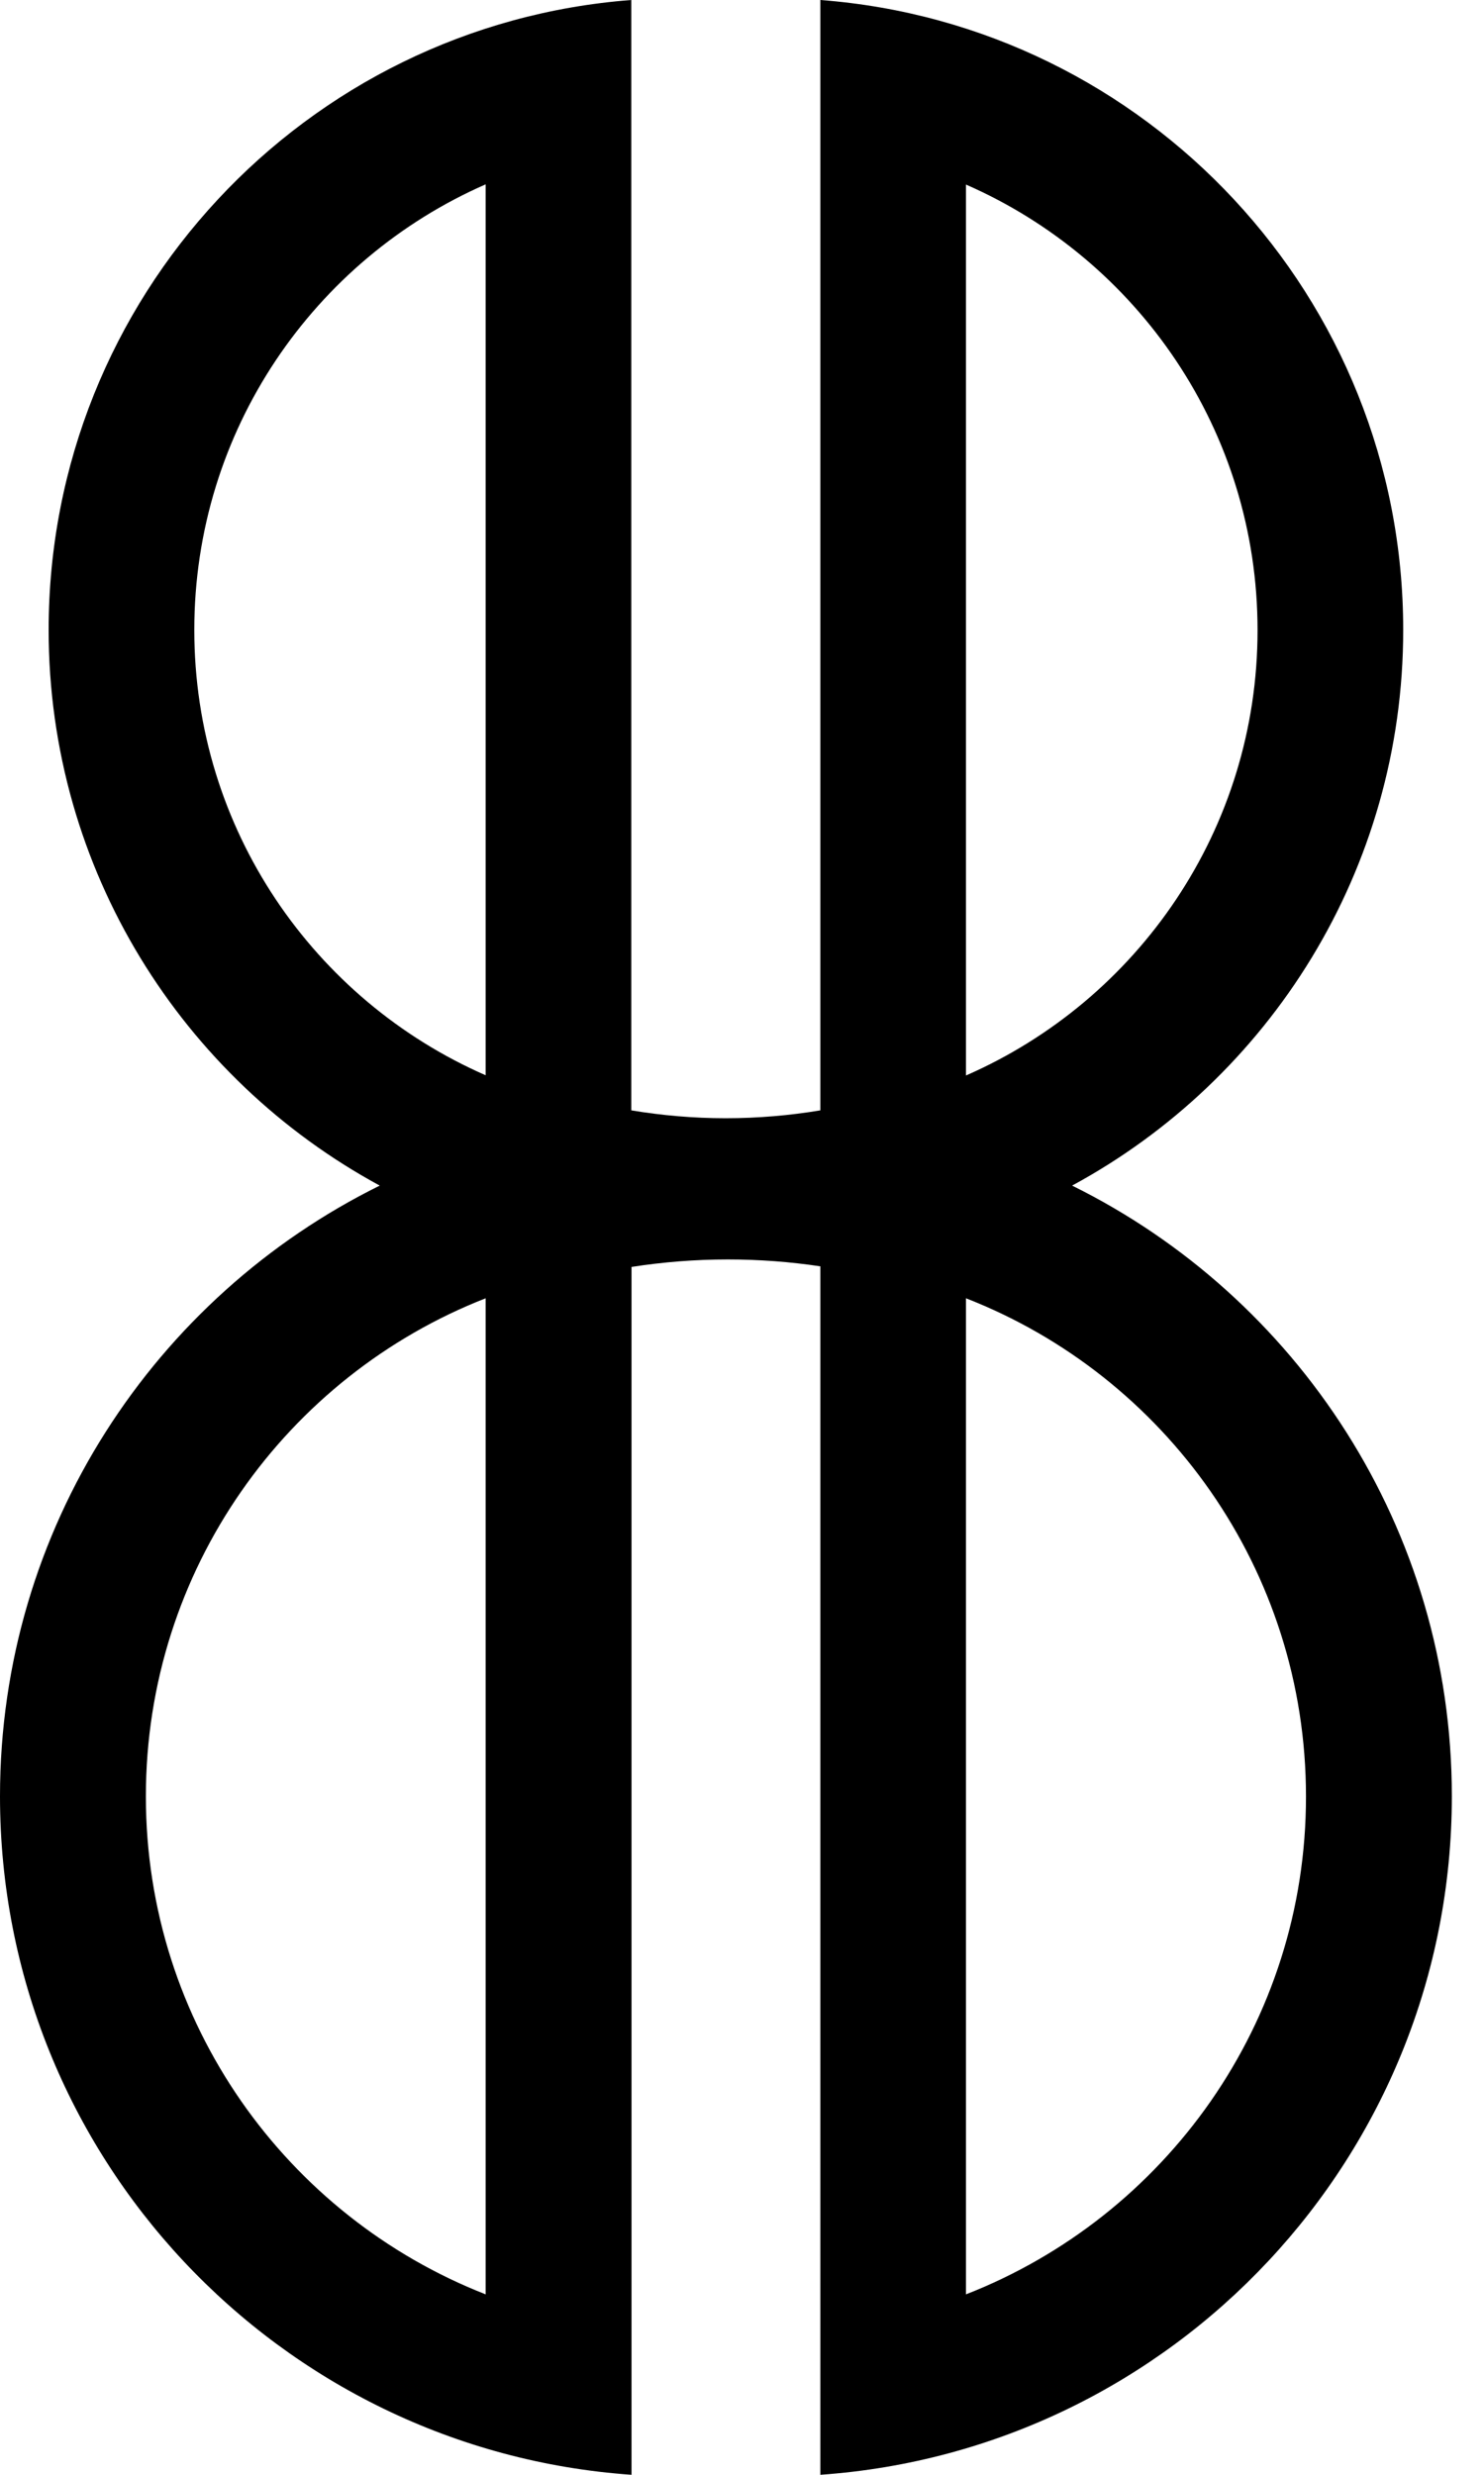<?xml version="1.0"?>
<svg xmlns="http://www.w3.org/2000/svg" width="27" height="45" viewBox="0 0 27 45" fill="none">
<path d="M19.506 21.558C23.095 19.617 25.53 15.82 25.53 11.454C25.53 5.408 20.86 0.451 14.925 0V20.19C14.37 20.283 13.789 20.333 13.202 20.333C12.615 20.333 12.045 20.283 11.486 20.19V0C5.555 0.451 0.885 5.408 0.885 11.454C0.885 15.82 3.324 19.617 6.909 21.558C2.819 23.578 0 27.79 0 32.661C0 39.198 5.068 44.549 11.49 45V23.037C12.063 22.948 12.647 22.901 13.241 22.901C13.815 22.901 14.377 22.944 14.925 23.026V45C21.347 44.549 26.415 39.194 26.415 32.661C26.415 27.79 23.596 23.578 19.506 21.558ZM8.836 41.719C5.218 40.304 2.654 36.784 2.654 32.665C2.654 28.542 5.218 25.021 8.836 23.607V41.719ZM8.836 19.552C5.716 18.188 3.535 15.079 3.535 11.454C3.535 7.83 5.716 4.717 8.836 3.352V19.552ZM17.575 3.356C20.698 4.721 22.88 7.833 22.88 11.458C22.88 15.082 20.698 18.191 17.575 19.556V3.356ZM17.575 41.719V23.607C21.196 25.018 23.761 28.542 23.761 32.665C23.764 36.784 21.2 40.304 17.575 41.719Z" fill="black"/>
</svg>
